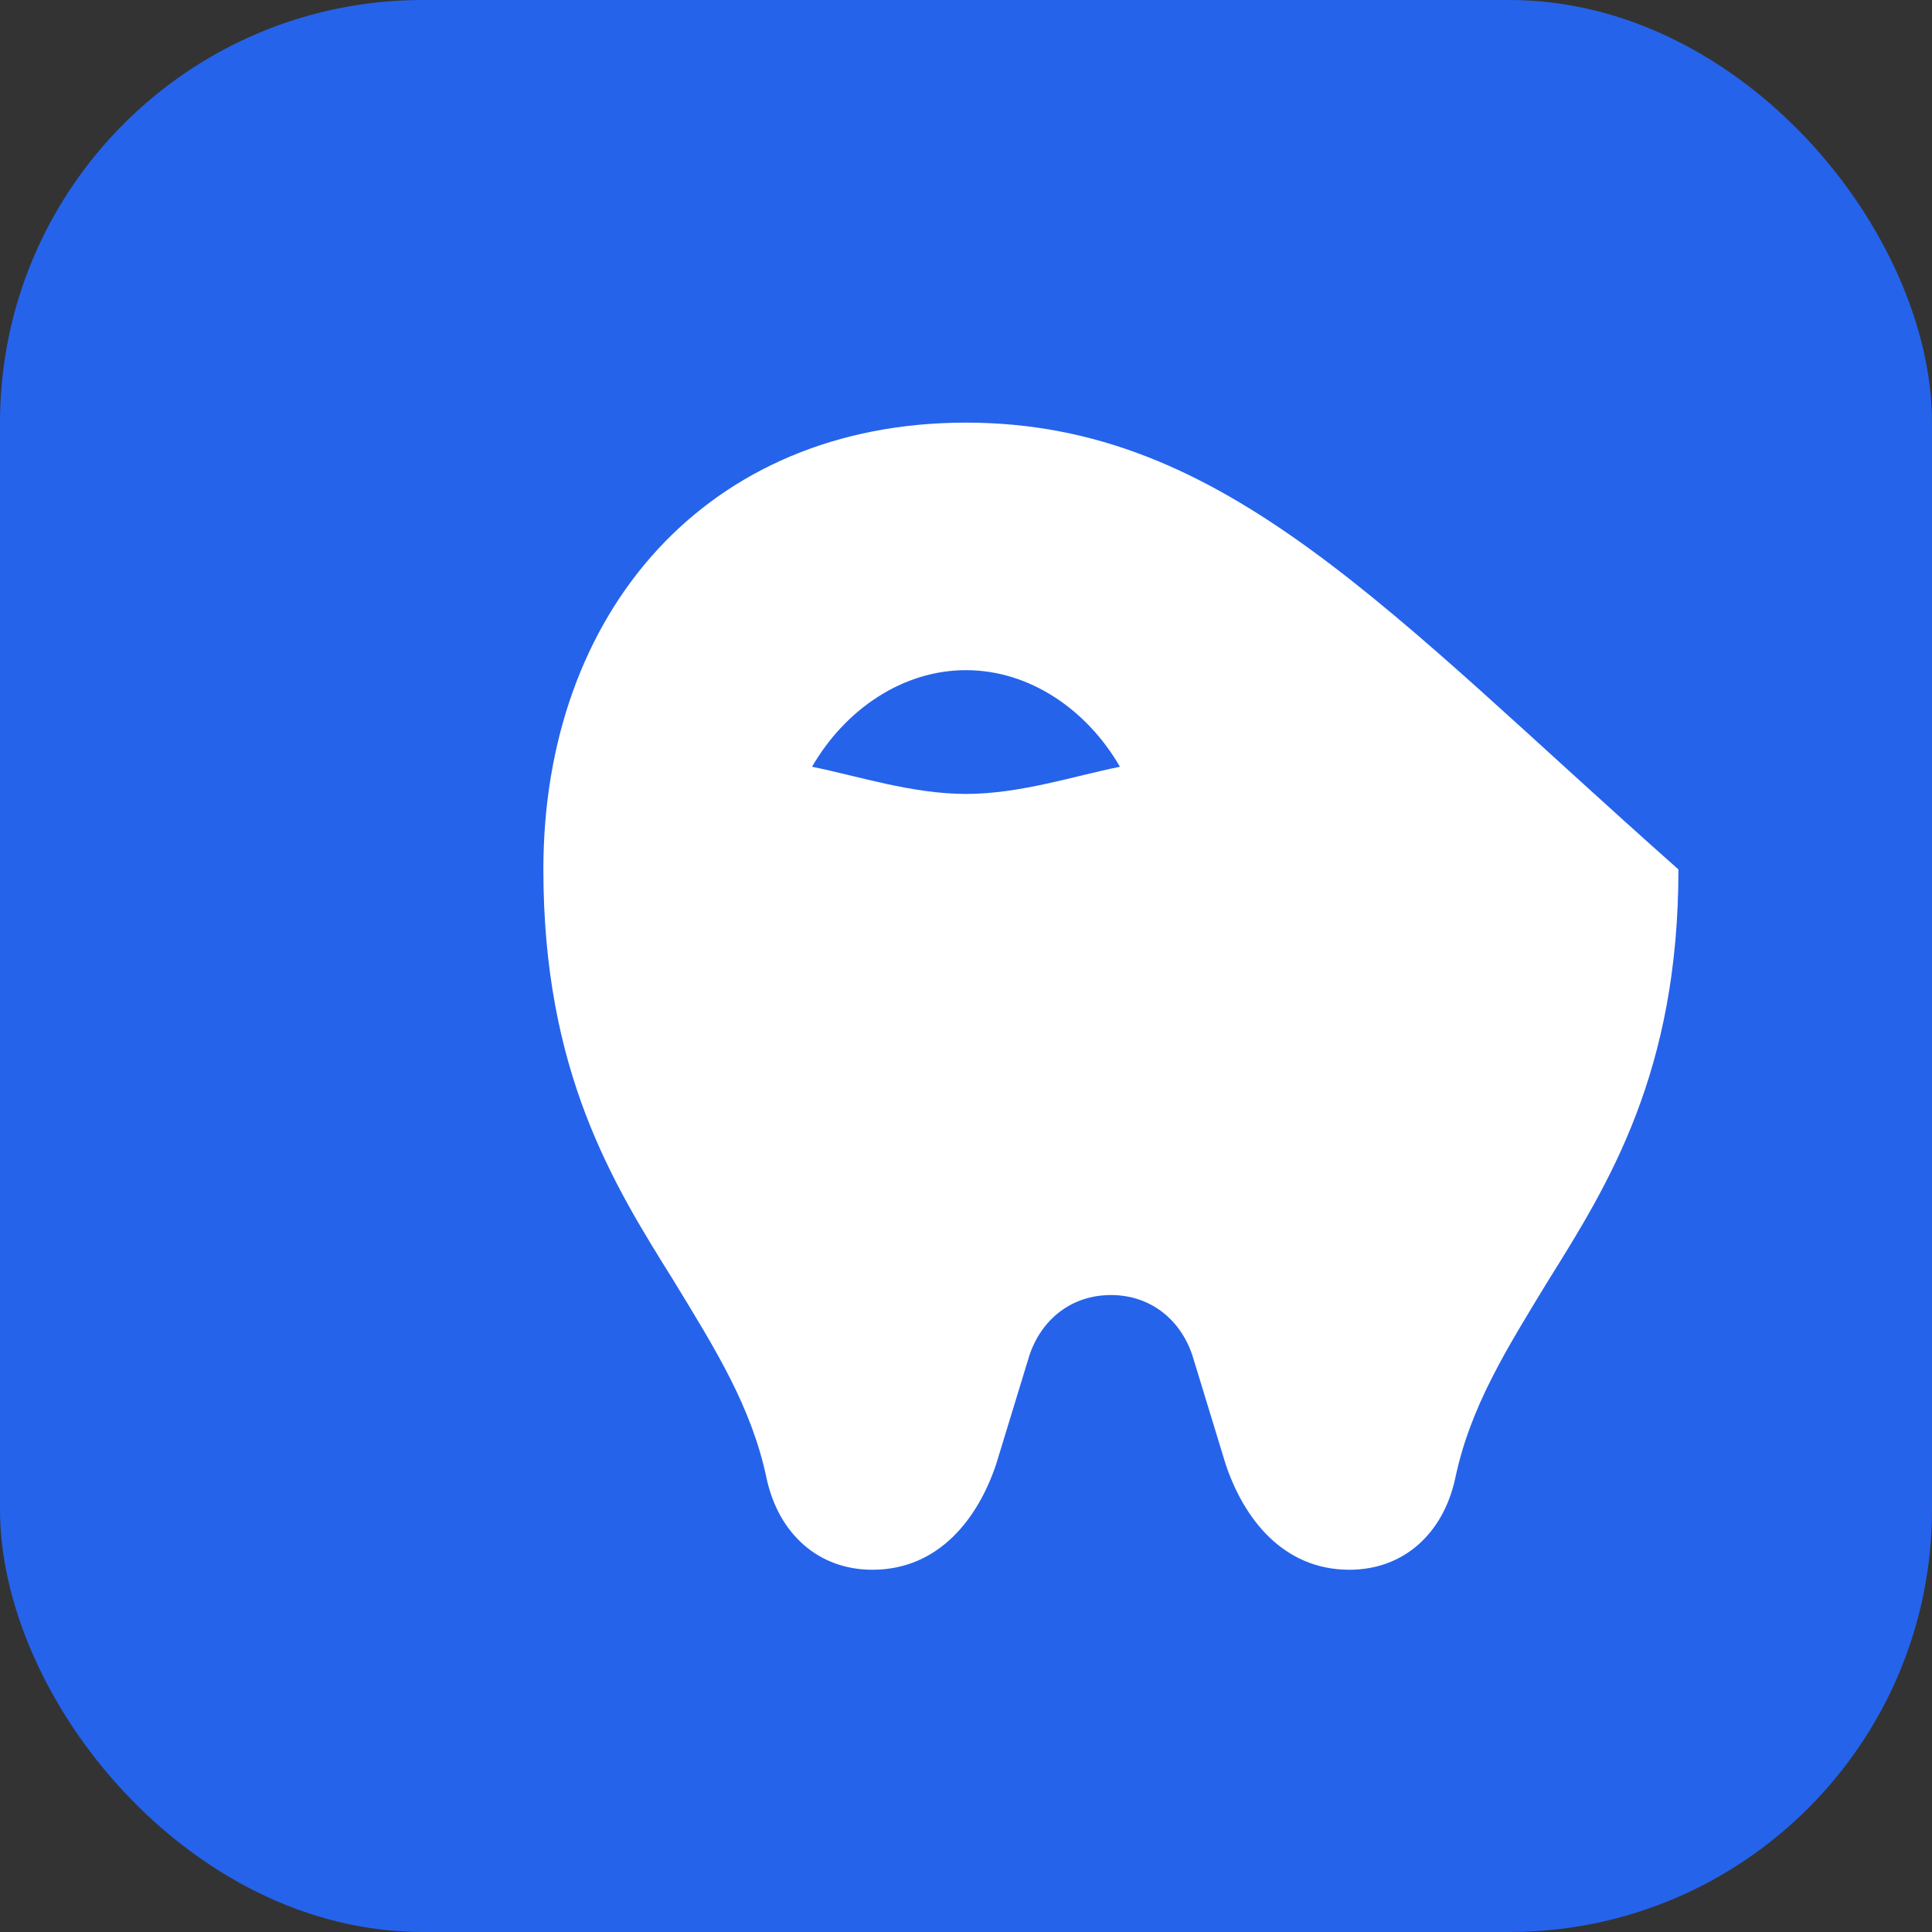 <?xml version="1.0" encoding="UTF-8"?>
<svg xmlns="http://www.w3.org/2000/svg" width="64" height="64" viewBox="0 0 64 64">
  <rect x="0" y="0" width="64" height="64" fill="#333333" stroke="none"/>
  <title>Favicon</title>
  <rect width="64" height="64" rx="14" fill="#2563eb"/>
  <!-- Simple tooth mark -->
  <path fill="#ffffff" d="M32 14c-8.6 0-14 6.3-14 14.8 0 6.7 2.3 10.4 4.3 13.6 1.4 2.3 2.6 4.2 3.1 6.6.4 1.8 1.7 3 3.5 3 2.2 0 3.5-1.7 4.1-3.5l1.1-3.6c.4-1.2 1.4-2 2.7-2s2.3.8 2.7 2l1.1 3.6c.6 1.8 1.9 3.5 4.1 3.5 1.8 0 3.1-1.2 3.5-3 .5-2.4 1.7-4.3 3.1-6.6 2-3.2 4.3-6.9 4.3-13.6C46 20.3 40.6 14 32 14zm0 8.2c2.1 0 4 1.3 5.1 3.2-1.5.3-3.3.9-5.1.9s-3.6-.6-5.1-.9c1.1-1.9 3-3.2 5.1-3.2z"/>
</svg>
